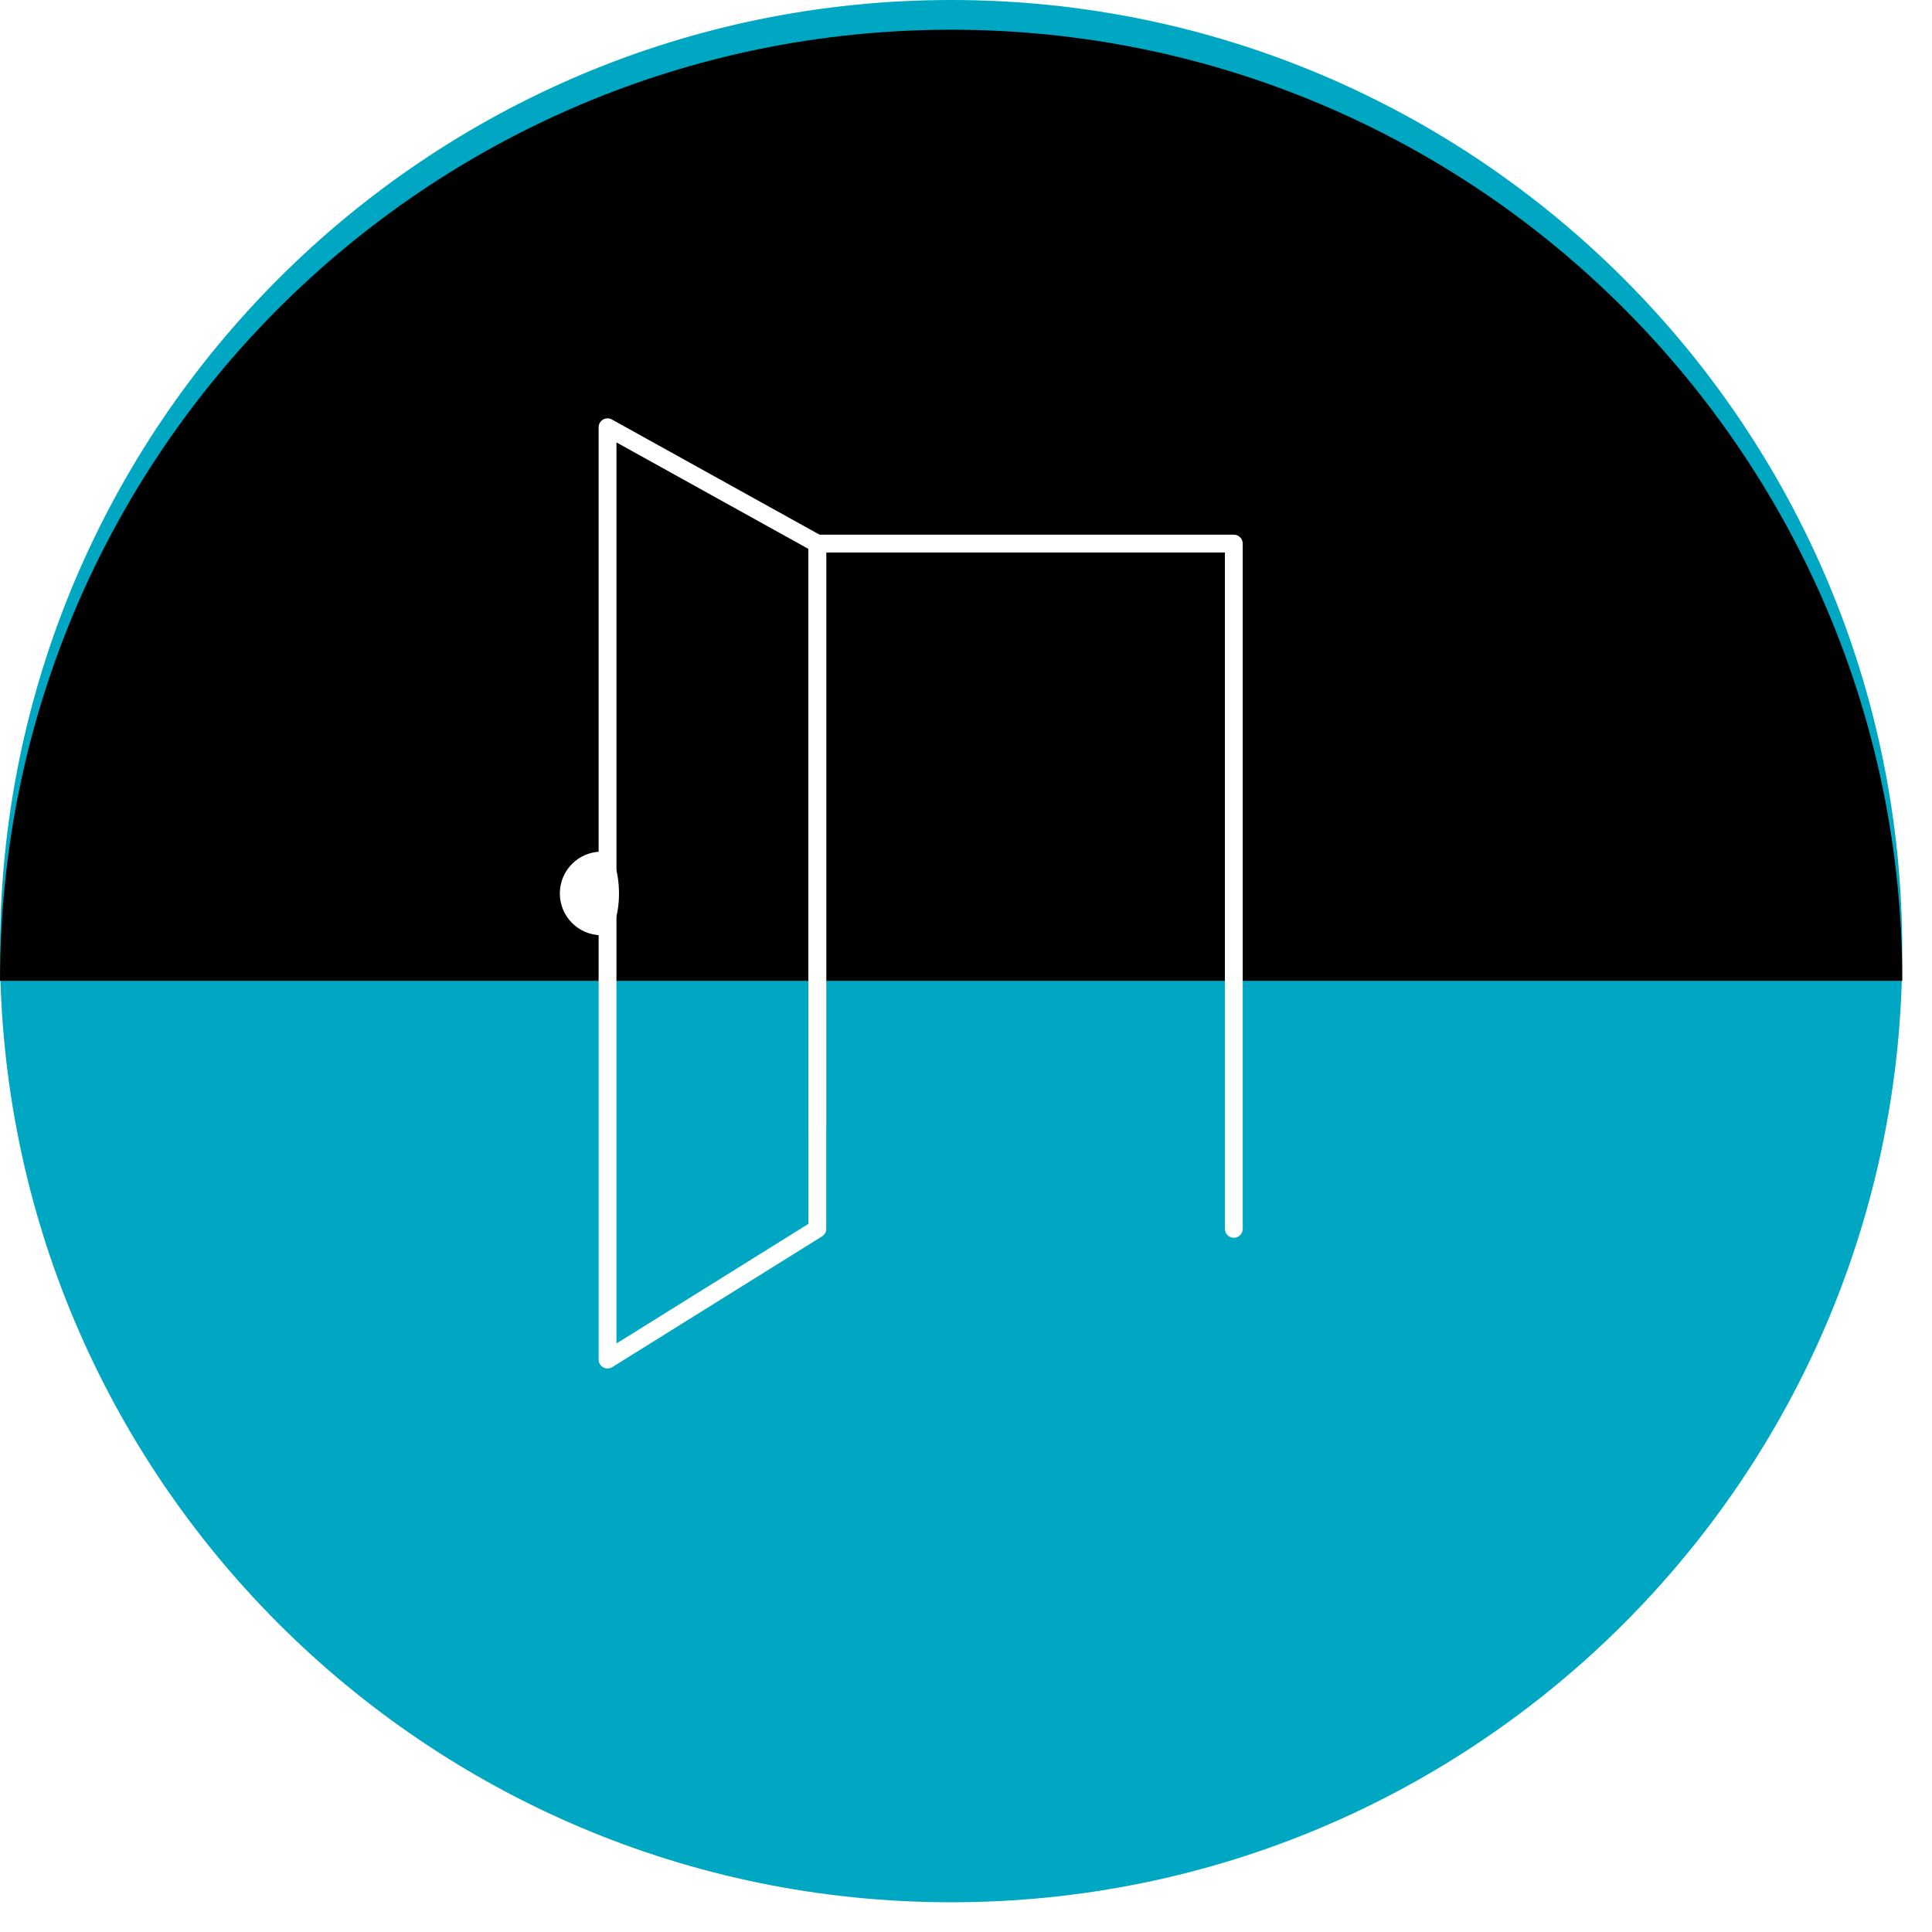<svg viewBox="0 0 130 130" xmlns="http://www.w3.org/2000/svg" xmlns:xlink="http://www.w3.org/1999/xlink"><defs><path id="a" d="m128 64c0-35.346-28.654-64-64-64s-64 28.654-64 64z"/><filter id="b" height="106.2%" width="103.1%" x="-1.6%" y="-3.1%"><feGaussianBlur in="SourceAlpha" result="shadowBlurInner1" stdDeviation="1"/><feOffset dy="2" in="shadowBlurInner1" result="shadowOffsetInner1"/><feComposite in="shadowOffsetInner1" in2="SourceAlpha" k2="-1" k3="1" operator="arithmetic" result="shadowInnerInner1"/><feColorMatrix in="shadowInnerInner1" values="0 0 0 0 0 0 0 0 0 0 0 0 0 0 0 0 0 0 0.5 0"/></filter></defs><g fill="none" fill-rule="evenodd"><path d="m64 128c35.346 0 64-28.654 64-64h-128c0 35.346 28.654 64 64 64z" fill="#00a7c2"/><use fill="#00a7c2" xlink:href="#a"/><use fill="#000" filter="url(#b)" xlink:href="#a"/><path d="m40.484 62.932c-1.555 0-2.814-1.26-2.814-2.814 0-1.553 1.26-2.814 2.814-2.814 1.555 0 1.555 5.628 0 5.628" fill="#fffffe"/><g stroke="#fffffe" stroke-linecap="round" stroke-linejoin="round" stroke-width="1.2"><path d="m54.995 75.768v-39.19h28.025v46.108"/><path d="m54.995 36.58-14.115-7.83v62.732l14.115-8.797z"/></g></g></svg>